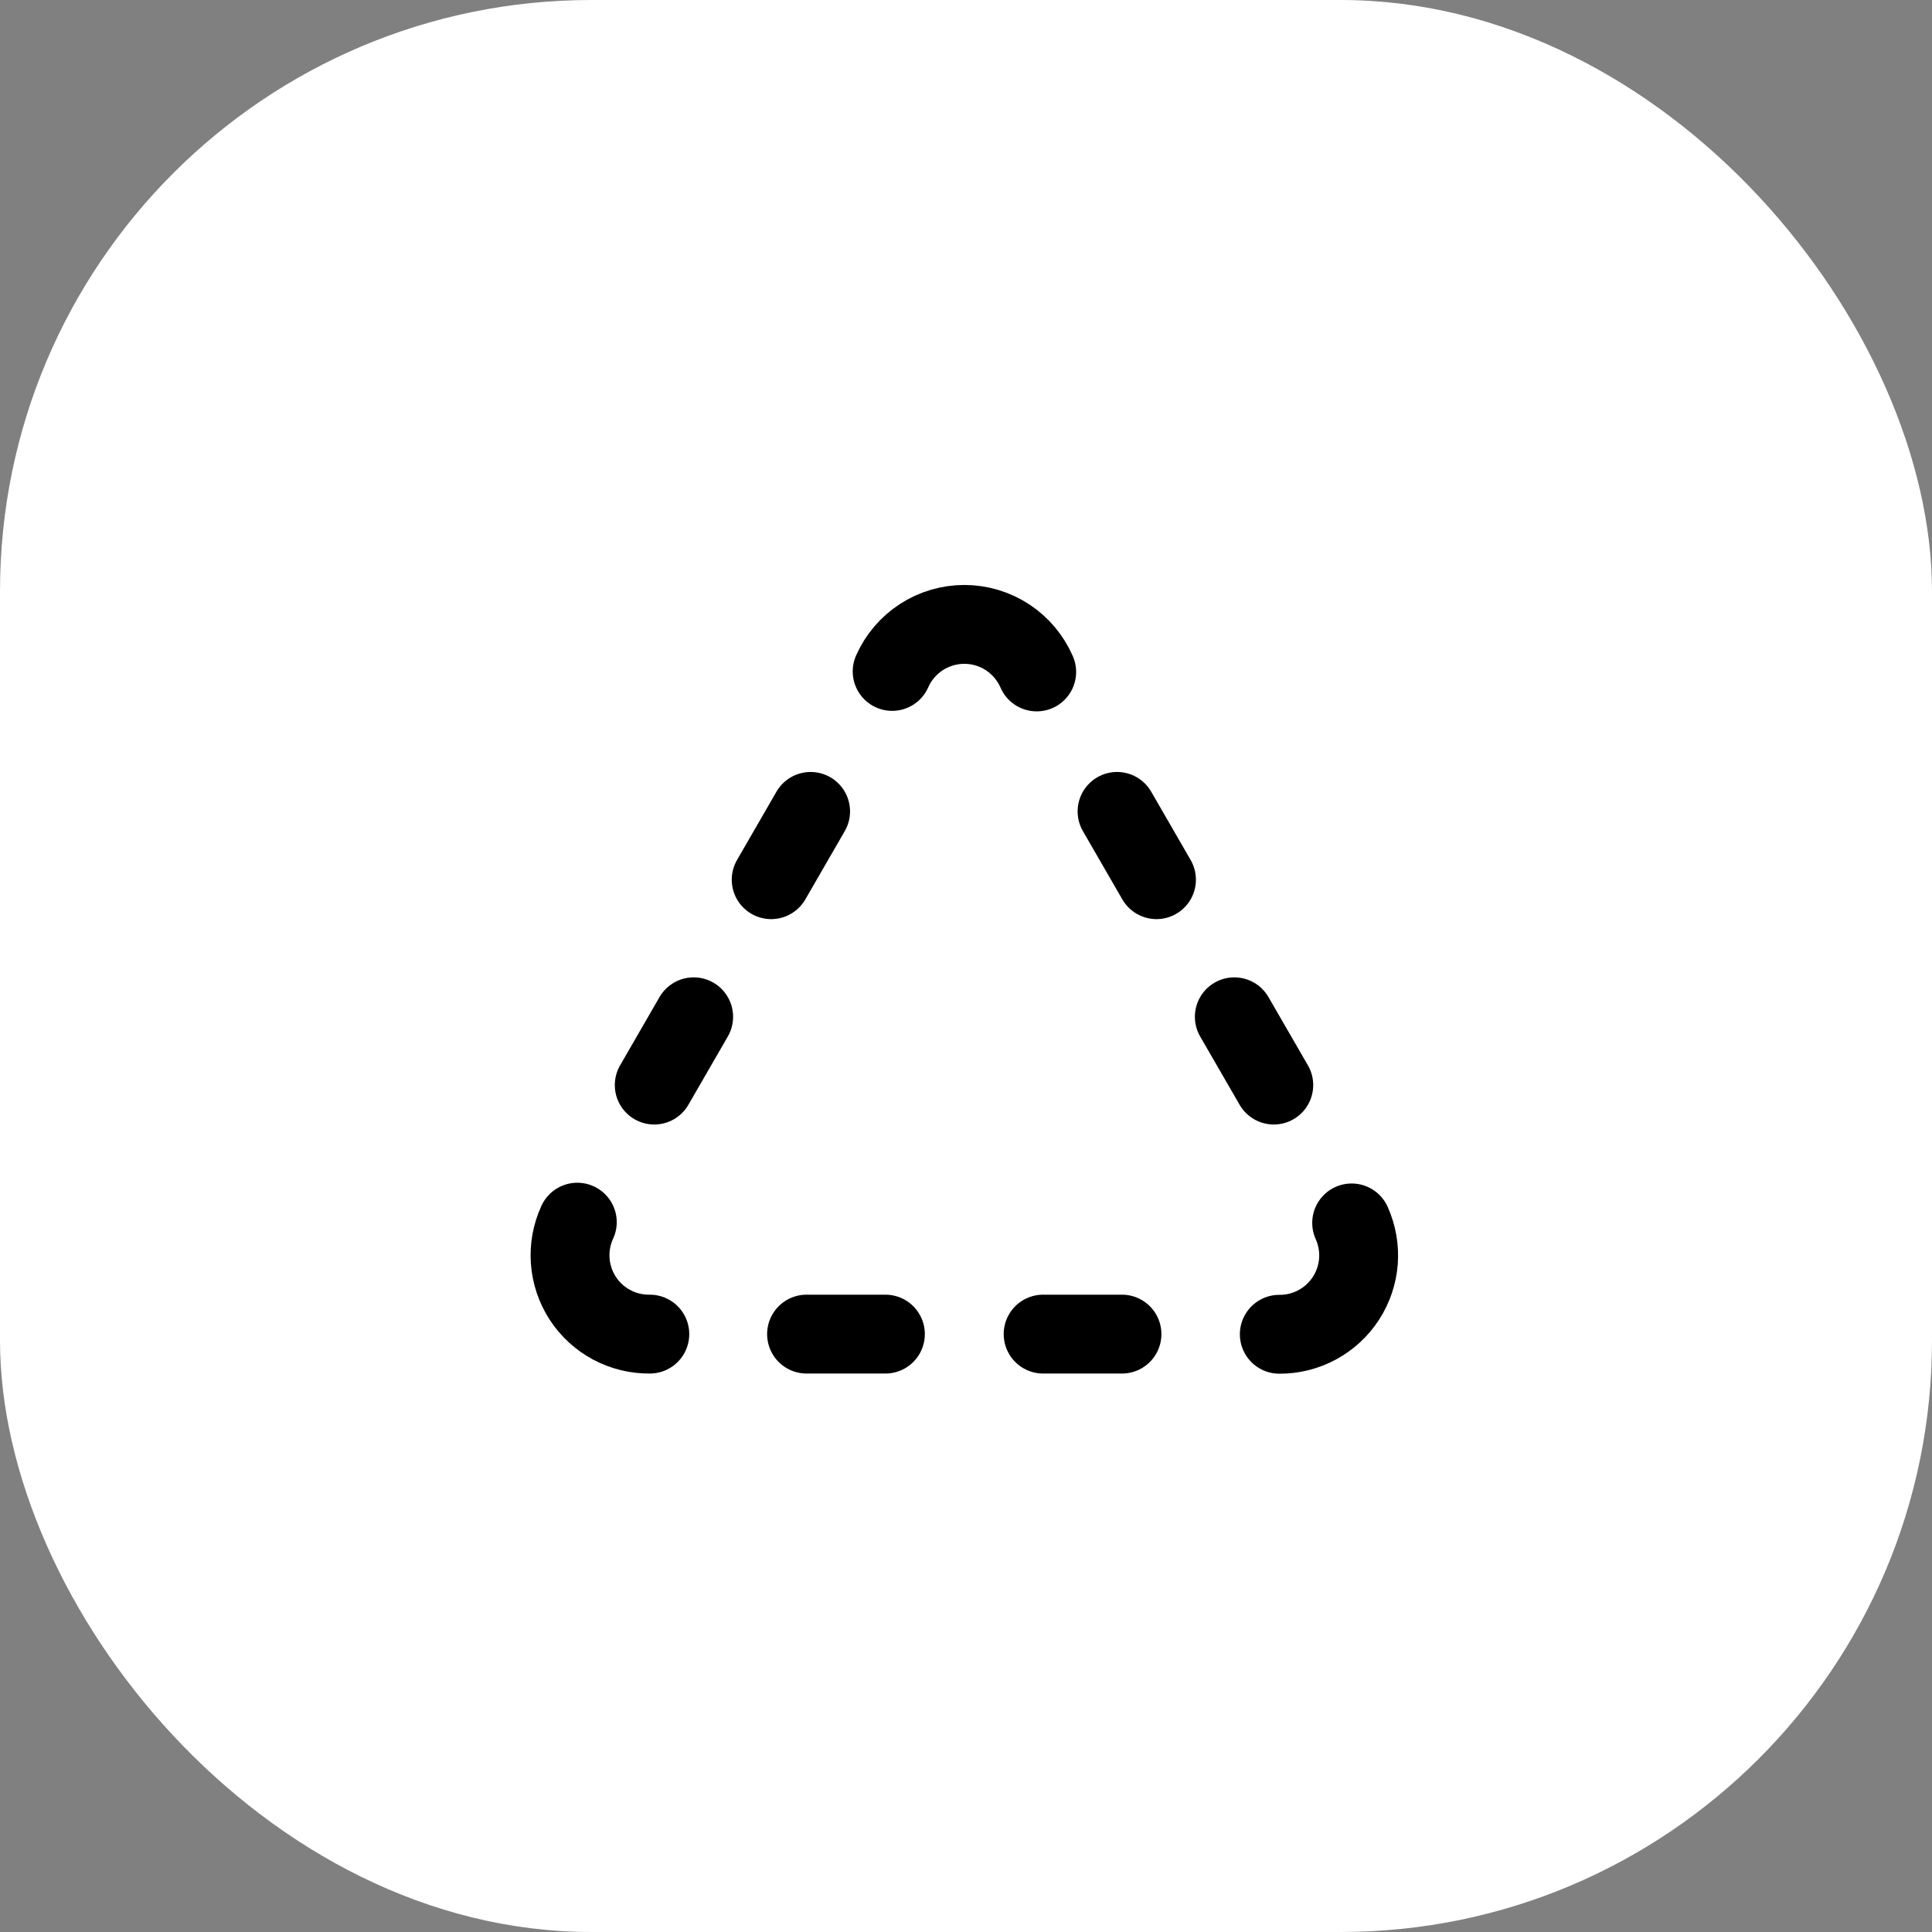 <?xml version="1.0" encoding="UTF-8"?> <svg xmlns="http://www.w3.org/2000/svg" width="49" height="49" viewBox="0 0 49 49" fill="none"><rect x="0" y="0" width="49" height="49" fill="#808080" stroke="none"/><rect width="49" height="49" rx="15" fill="white"></rect><path d="M22.627 17.029C22.784 16.673 23.041 16.371 23.367 16.159C23.694 15.947 24.075 15.835 24.464 15.836C24.853 15.837 25.233 15.952 25.558 16.166C25.883 16.381 26.138 16.685 26.293 17.042M26.456 33.836H28.456M28.331 20.579L29.331 22.311M31.305 25.788L32.306 27.52M34.281 31.016C34.419 31.322 34.478 31.657 34.453 31.992C34.427 32.326 34.318 32.649 34.135 32.93C33.953 33.211 33.702 33.442 33.407 33.601C33.111 33.76 32.781 33.843 32.446 33.84M16.481 33.836C16.143 33.84 15.81 33.759 15.512 33.599C15.214 33.44 14.962 33.207 14.778 32.924C14.595 32.64 14.486 32.315 14.462 31.978C14.438 31.641 14.5 31.304 14.642 30.997M17.593 25.788L16.593 27.52M20.456 33.836H22.456M20.559 20.579L19.559 22.311" stroke="black" stroke-width="2" stroke-linecap="round" stroke-linejoin="round"></path></svg> 